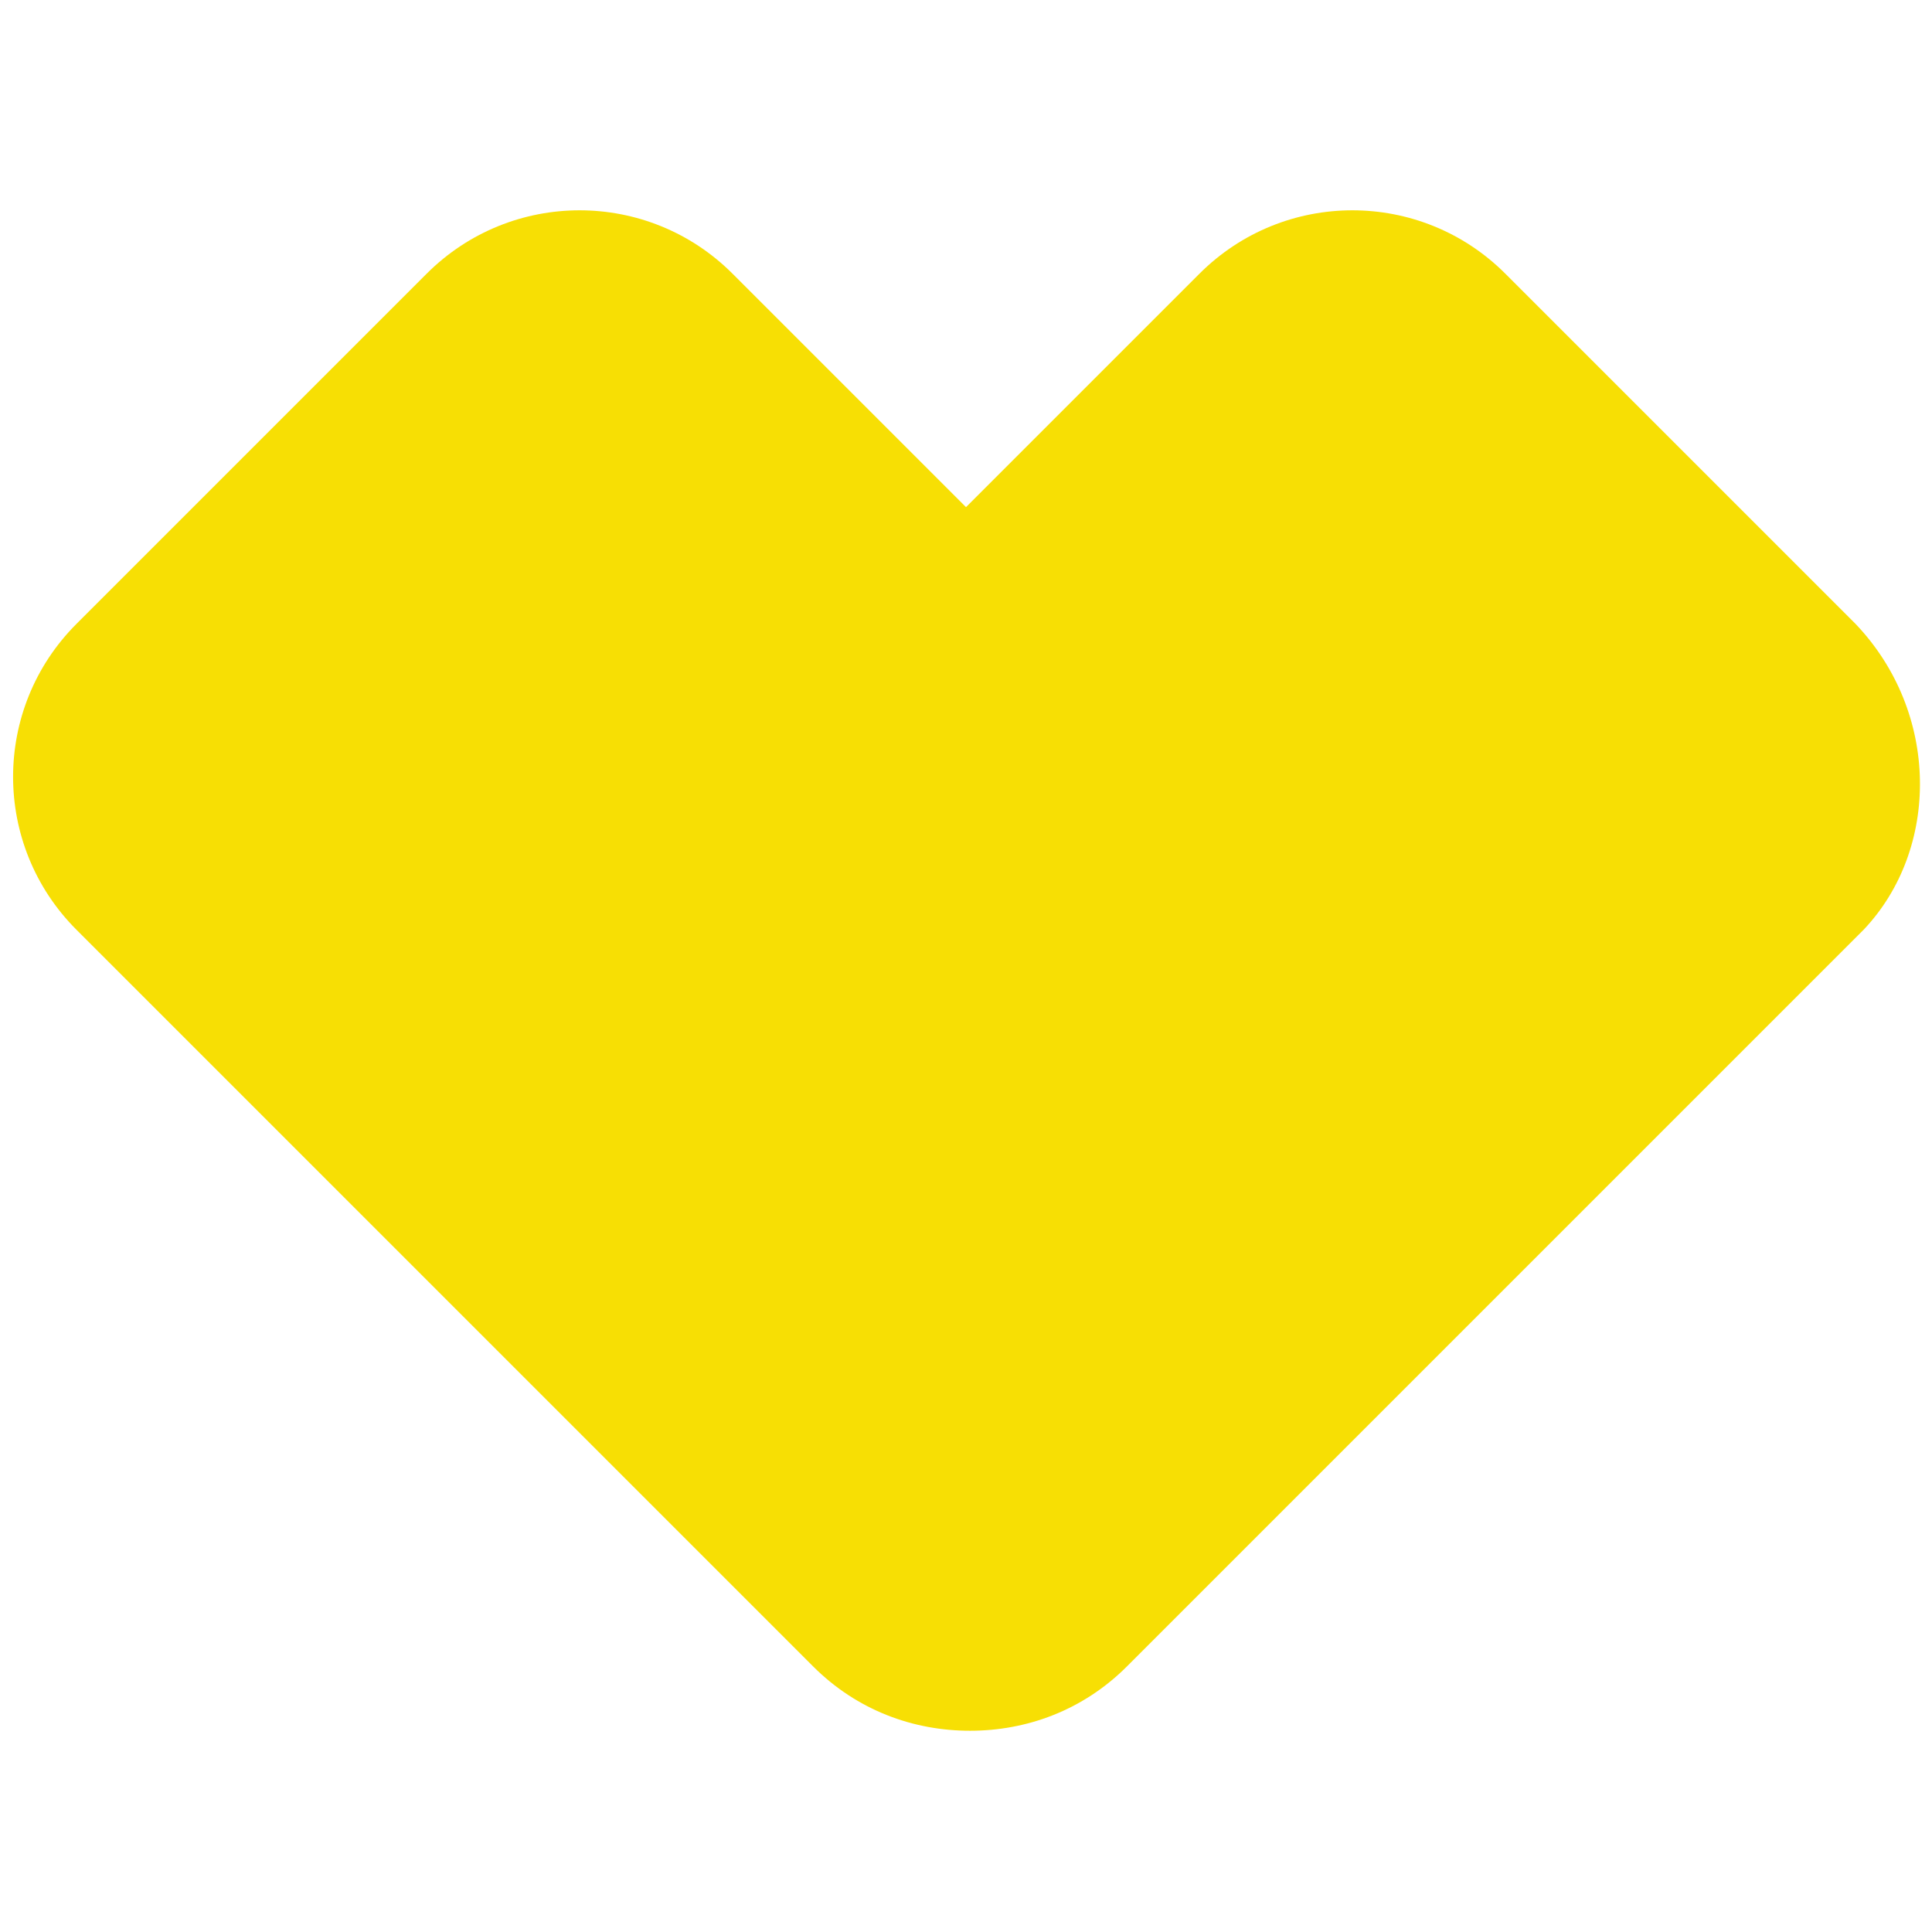 <?xml version="1.0" encoding="utf-8"?>
<!-- Generator: Adobe Illustrator 27.1.1, SVG Export Plug-In . SVG Version: 6.00 Build 0)  -->
<svg version="1.0" id="Camada_1" xmlns="http://www.w3.org/2000/svg" xmlns:xlink="http://www.w3.org/1999/xlink" x="0px" y="0px"
	 viewBox="0 0 48 48" style="enable-background:new 0 0 48 48;" xml:space="preserve">
<style type="text/css">
	.st0{fill:#F7DF04;}
	.st1{display:none;fill:#F7DF04;}
</style>
<path class="st0" d="M46.1,15.5l-8.7-8.7c-2.1-2.1-5.5-2.1-7.6,0l-5.8,5.8l-5.8-5.8c-2.1-2.1-5.5-2.1-7.6,0l-8.7,8.7
	c-2.1,2.1-2.1,5.5,0,7.6l18.3,18.3c1.1,1.1,2.5,1.6,3.9,1.6c1.4,0,2.8-0.5,3.9-1.6l18.3-18.3C48.2,21.1,48.2,17.7,46.1,15.5z"/>
<path class="st1" d="M40.3,3H7.7C5.1,3,2.9,5.1,2.9,7.7v15.5c0,2.6,2.1,4.7,4.7,4.7h1.5l1.4,12.6c0,2.6,2.1,4.7,4.7,4.7h17.3
	c2.6,0,4.7-2.1,4.7-4.7l1.4-12.6h1.5c2.6,0,4.7-2.1,4.7-4.7V7.7C45.1,5.1,42.9,3,40.3,3z"/>
<path class="st1" d="M46.3,13.2L39,5.9c-1.8-1.8-4.6-1.8-6.4,0L20.3,18.3l-4.9-4.9c-1.8-1.8-4.6-1.8-6.4,0l-7.3,7.3
	c-1.8,1.8-1.8,4.6,0,6.4l15.3,15.3c0.9,0.9,2.1,1.3,3.2,1.3c1.2,0,2.3-0.4,3.2-1.3l22.8-22.8C48.1,17.8,48.1,15,46.3,13.2z"/>
<path class="st1" d="M41.5,27.8c0,9.7-7.9,17.6-17.6,17.6c-9.7,0-17.6-7.9-17.6-17.6c0-9.7,10.3-17.9,17.6-25.1
	C32.2,10.2,41.5,18.1,41.5,27.8z"/>
</svg>
